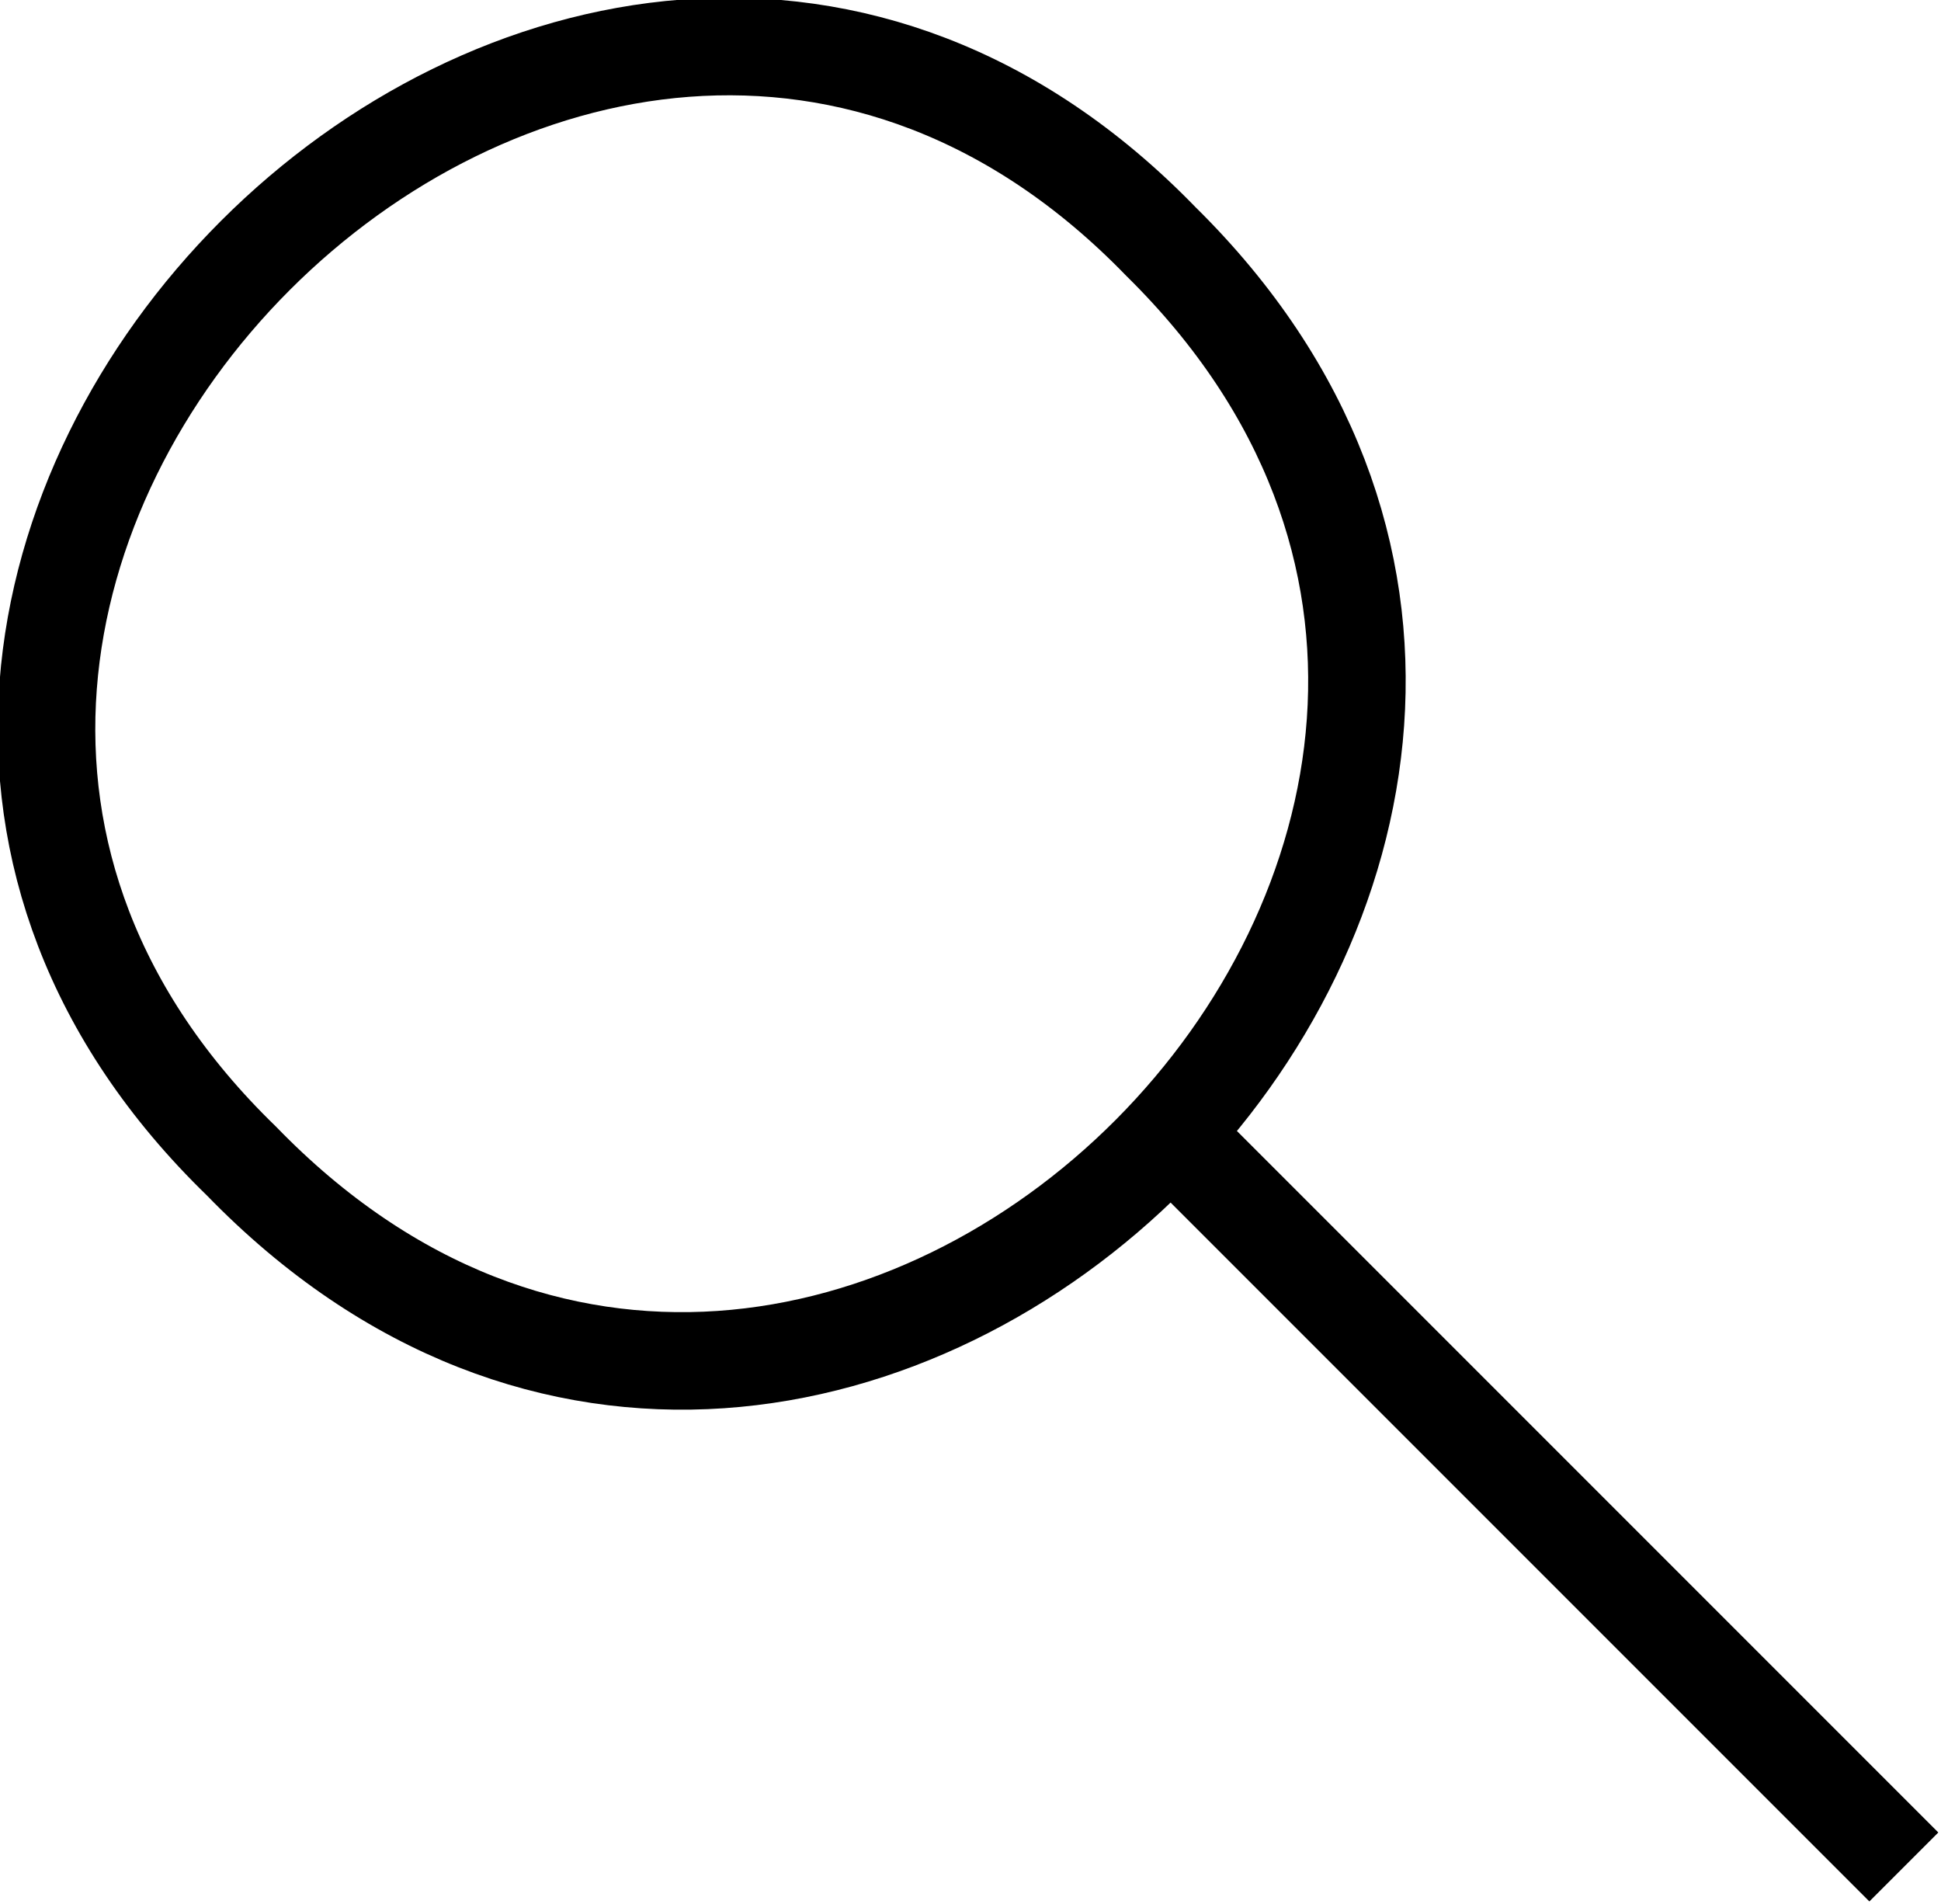 <?xml version="1.0" encoding="utf-8"?>
<!-- Generator: Adobe Illustrator 27.2.0, SVG Export Plug-In . SVG Version: 6.00 Build 0)  -->
<svg version="1.1" id="レイヤー_1" xmlns="http://www.w3.org/2000/svg" xmlns:xlink="http://www.w3.org/1999/xlink" x="0px"
	 y="0px" viewBox="0 0 20.9 20.5" style="enable-background:new 0 0 20.9 20.5;" xml:space="preserve">
<style type="text/css">
	.st0{fill:none;stroke:#000000;stroke-width:1.05;stroke-miterlimit:10;}
</style>
<g>
	<path class="st0" d="M12.5,2.6C19,9,9,19.1,2.6,12.5C-3.9,6.2,6.2-3.9,12.5,2.6z"/>
	<line class="st0" x1="12.8" y1="12.4" x2="20.5" y2="20.1"/>
</g>
</svg>
